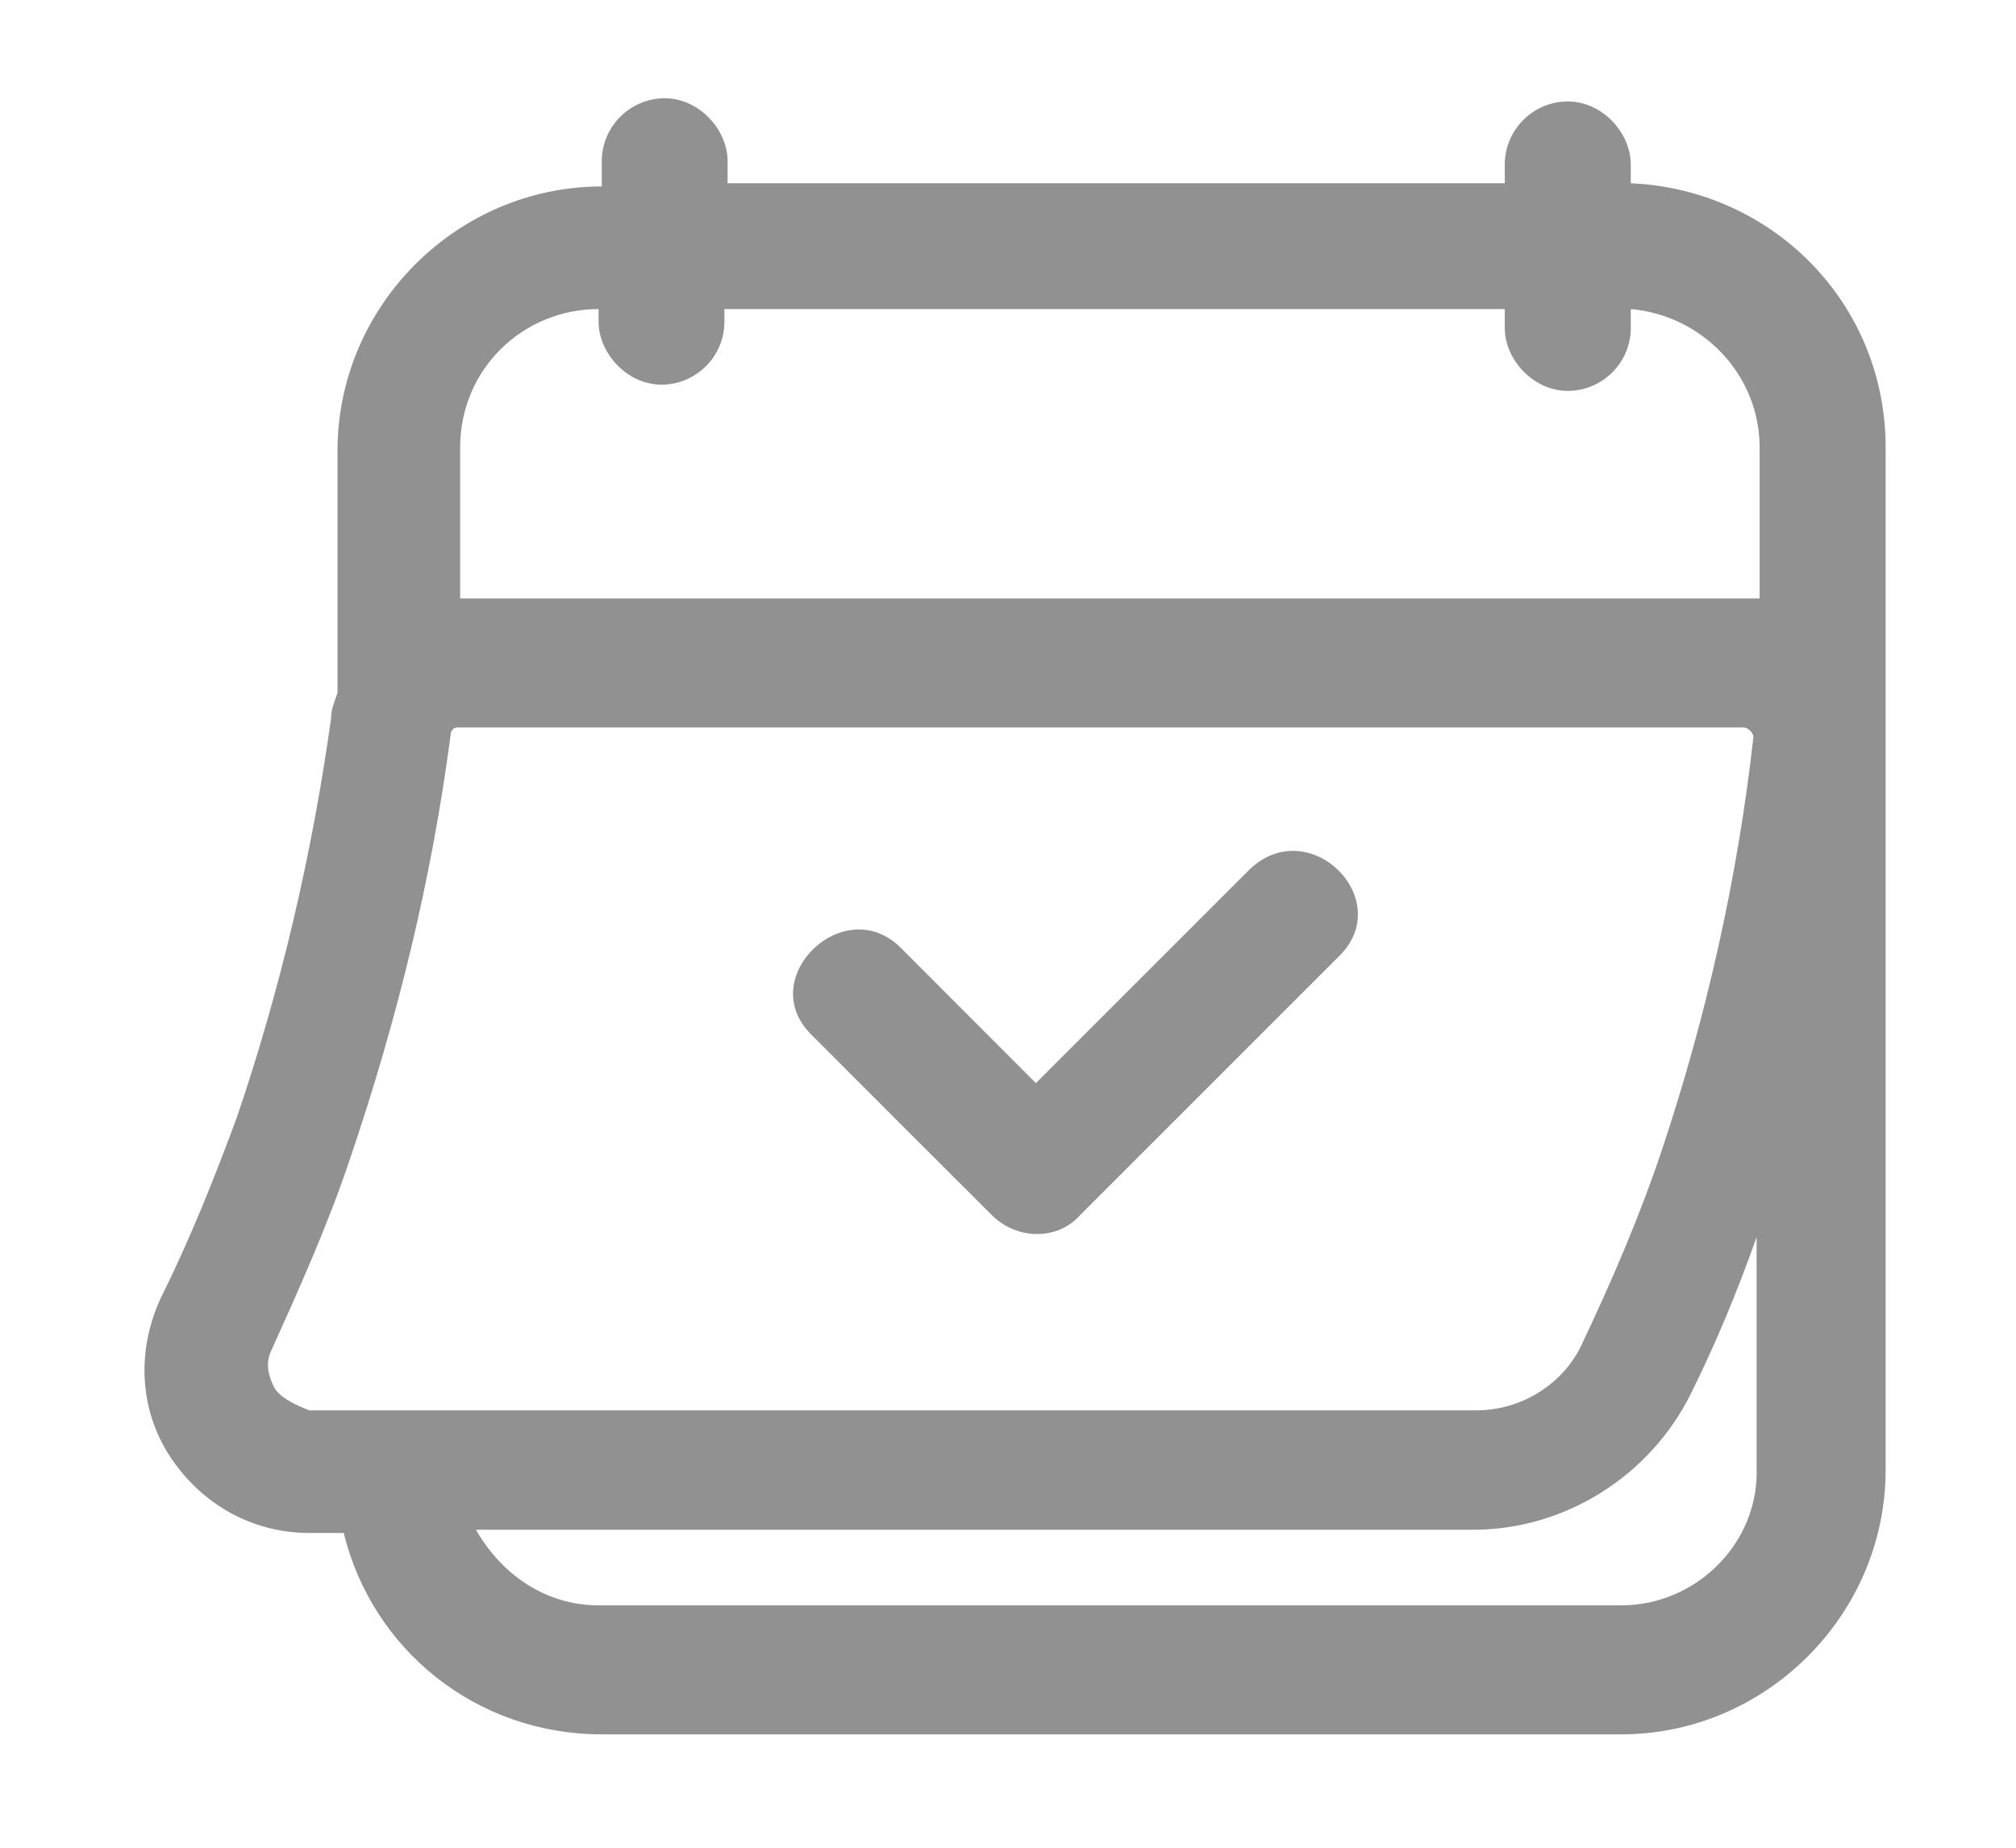 <svg width="12" height="11" viewBox="0 0 12 11" fill="none" xmlns="http://www.w3.org/2000/svg">
<path d="M7.44 5.174C7.009 5.605 6.597 6.017 6.166 6.448C5.904 6.186 5.623 5.905 5.361 5.642C5.024 5.305 4.481 5.83 4.837 6.167C5.192 6.523 5.548 6.879 5.904 7.234C6.054 7.384 6.297 7.384 6.429 7.234L7.964 5.699C8.32 5.362 7.796 4.837 7.44 5.174Z" fill="#919191"/>
<path d="M9.707 1.091C9.707 1.054 9.707 1.016 9.707 0.979C9.707 0.791 9.538 0.604 9.332 0.604C9.126 0.604 8.957 0.773 8.957 0.979V1.091H4.331V1.072C4.331 1.035 4.331 0.997 4.331 0.96C4.331 0.773 4.163 0.585 3.957 0.585C3.75 0.585 3.582 0.754 3.582 0.96V1.11C2.72 1.11 2.009 1.821 2.009 2.683V4.125C1.99 4.181 1.971 4.219 1.971 4.275C1.859 5.08 1.671 5.886 1.409 6.654C1.278 7.01 1.128 7.384 0.96 7.721C0.81 8.04 0.829 8.396 1.016 8.677C1.203 8.957 1.503 9.126 1.84 9.126H2.046C2.215 9.819 2.833 10.325 3.582 10.325H9.65C10.512 10.325 11.224 9.613 11.224 8.751V2.664C11.224 1.803 10.549 1.128 9.707 1.091ZM3.563 1.84V1.915C3.563 2.102 3.732 2.29 3.938 2.29C4.144 2.29 4.312 2.121 4.312 1.915C4.312 1.896 4.312 1.859 4.312 1.84H8.957V1.953C8.957 2.14 9.126 2.327 9.332 2.327C9.538 2.327 9.707 2.159 9.707 1.953C9.707 1.915 9.707 1.878 9.707 1.84C10.137 1.878 10.474 2.234 10.474 2.664V3.563C10.456 3.563 10.418 3.563 10.399 3.563H2.739V2.664C2.739 2.196 3.114 1.84 3.563 1.84ZM1.634 8.264C1.597 8.19 1.578 8.115 1.615 8.04C1.784 7.665 1.952 7.291 2.084 6.897C2.364 6.073 2.571 5.23 2.683 4.369C2.683 4.35 2.702 4.331 2.72 4.331H10.381C10.381 4.331 10.399 4.331 10.418 4.35C10.418 4.35 10.437 4.369 10.437 4.387C10.343 5.23 10.156 6.054 9.894 6.841C9.763 7.234 9.594 7.628 9.407 8.021C9.294 8.246 9.051 8.396 8.789 8.396H1.84C1.746 8.358 1.671 8.321 1.634 8.264ZM9.65 9.557H3.563C3.245 9.557 2.983 9.37 2.833 9.107H8.77C9.313 9.107 9.819 8.789 10.062 8.302C10.212 8.002 10.343 7.684 10.456 7.365V8.733C10.474 9.182 10.1 9.557 9.65 9.557Z" fill="#919191"/>
</svg>
